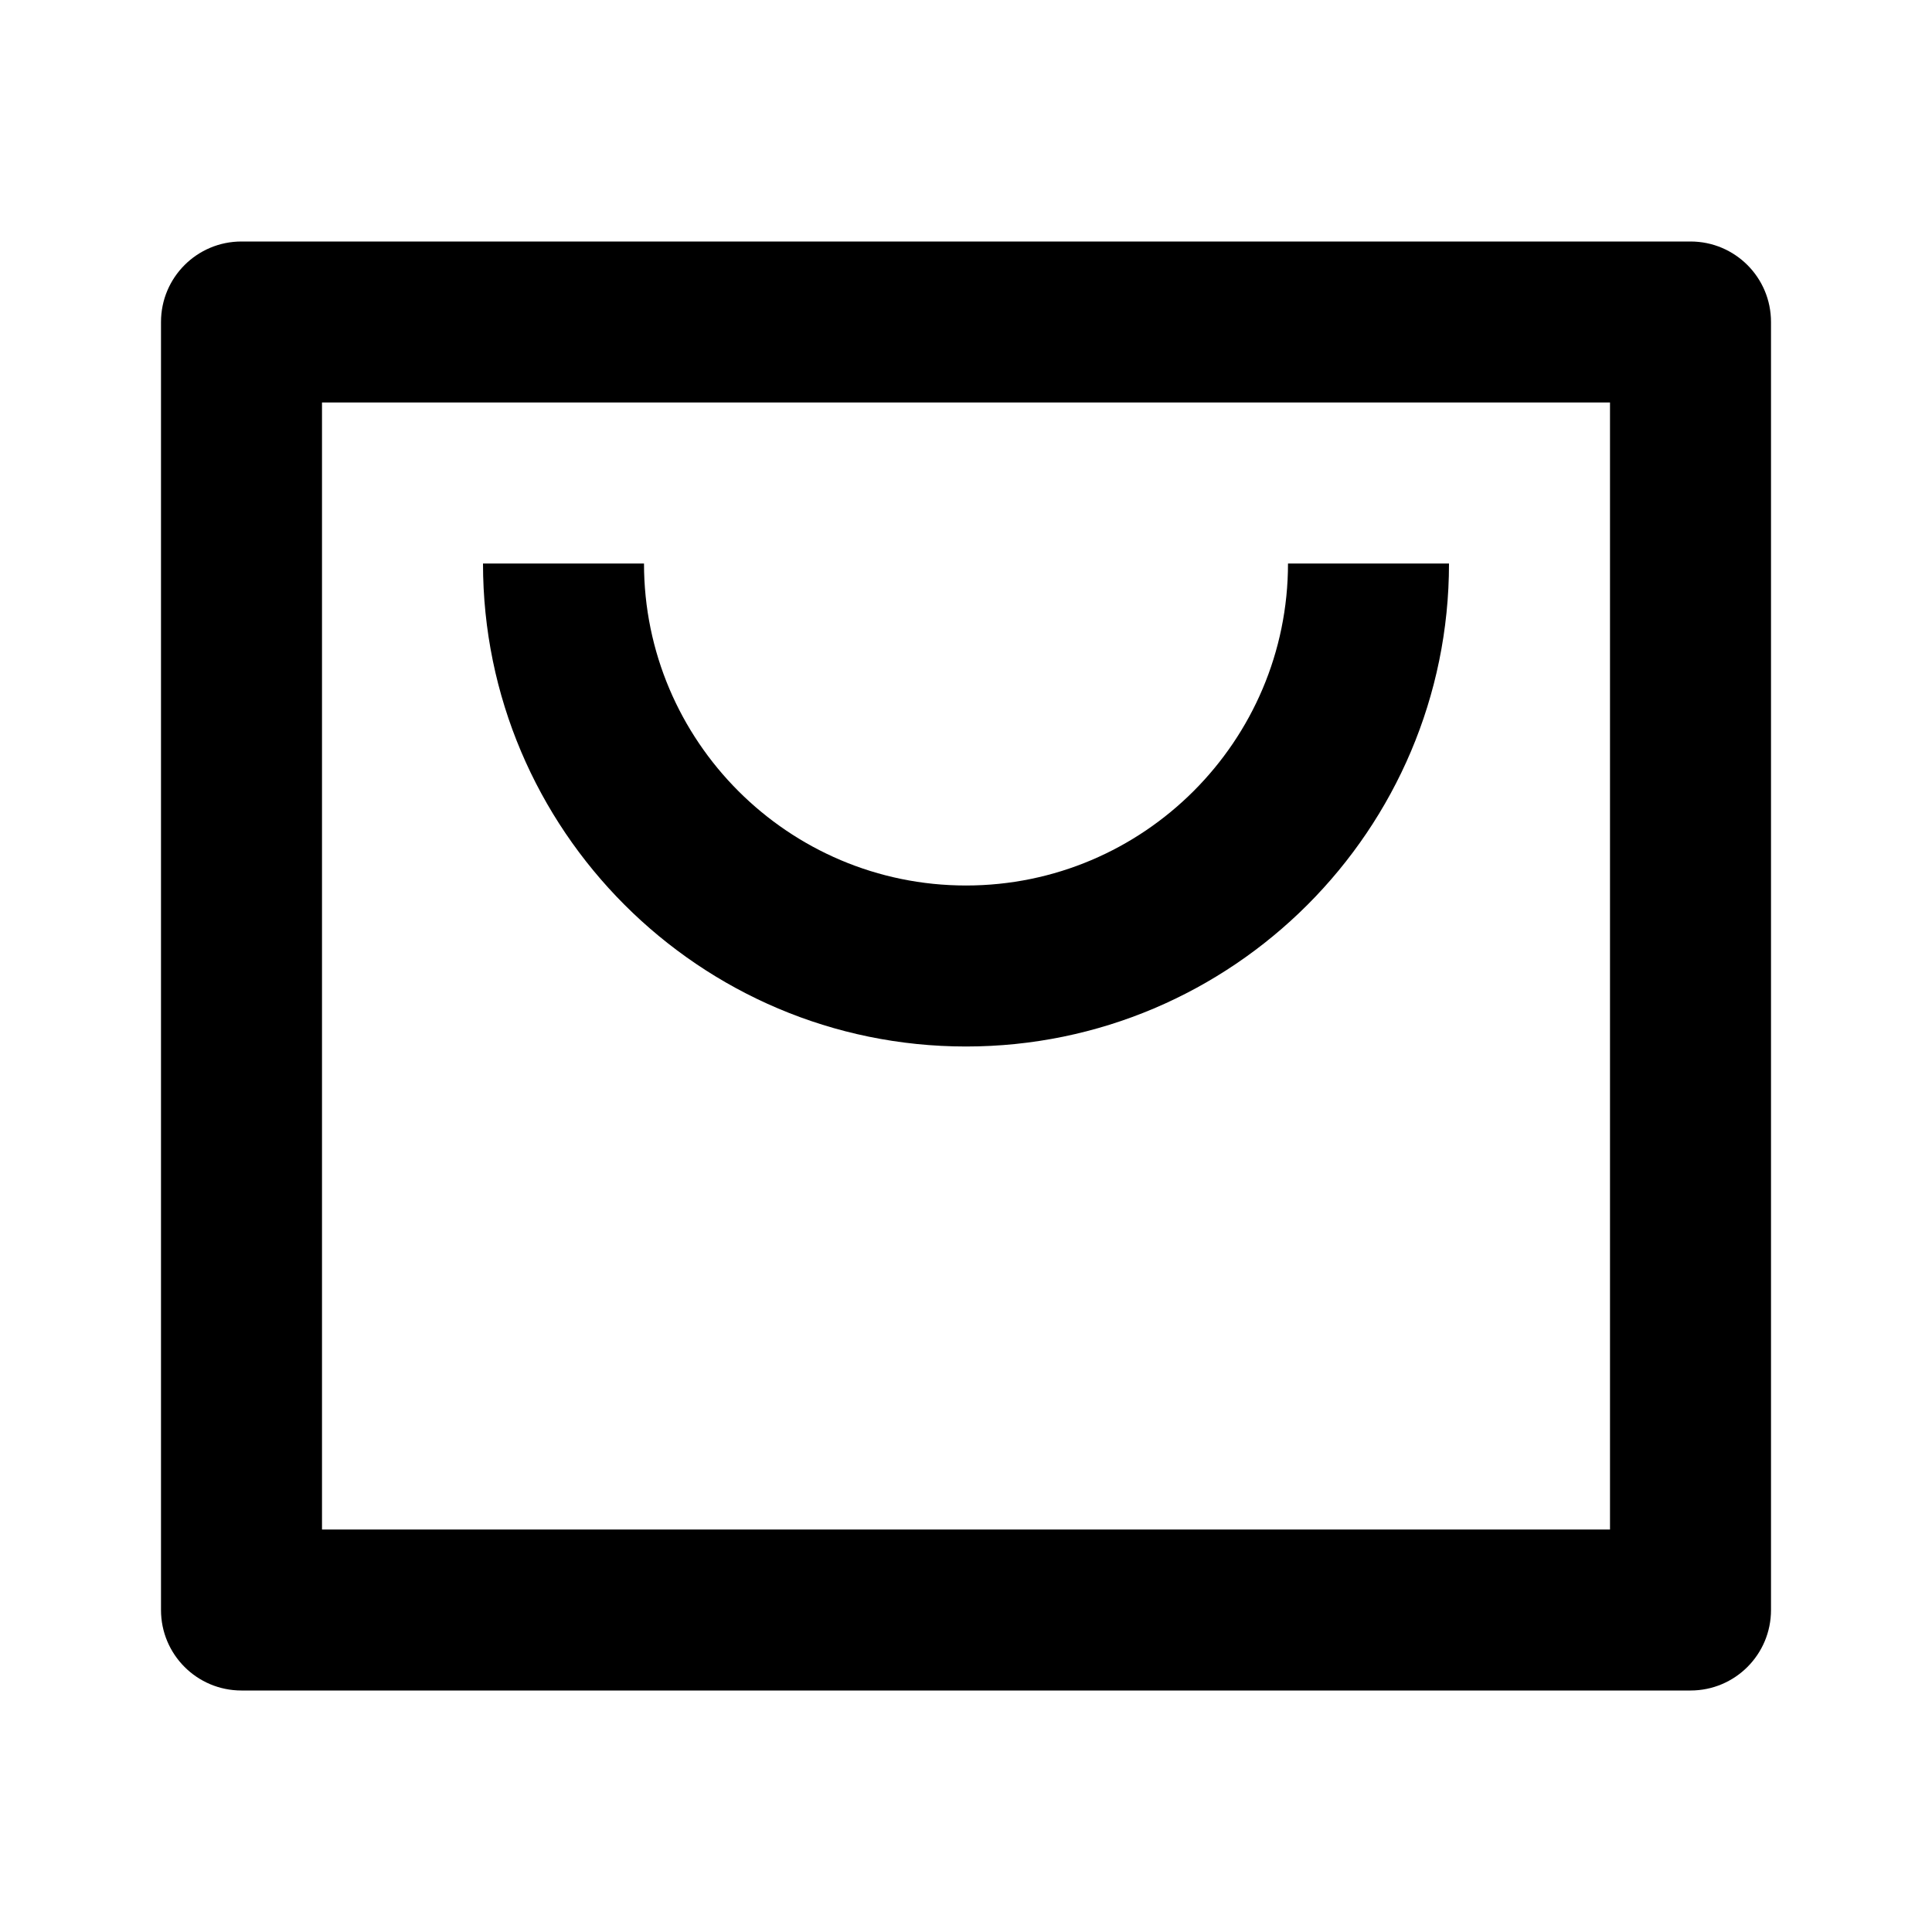 <?xml version="1.0" encoding="utf-8"?>
<!-- Generator: Adobe Illustrator 16.0.0, SVG Export Plug-In . SVG Version: 6.00 Build 0)  -->
<!DOCTYPE svg PUBLIC "-//W3C//DTD SVG 1.1//EN" "http://www.w3.org/Graphics/SVG/1.1/DTD/svg11.dtd">
<svg version="1.1" id="Layer_1" xmlns="http://www.w3.org/2000/svg" xmlns:xlink="http://www.w3.org/1999/xlink" x="0px" y="0px"
	 width="24px" height="24px" viewBox="0 0 24 24" enable-background="new 0 0 24 24" xml:space="preserve">
<g>
	<path d="M21,3H3C2.447,3,2,3.447,2,4v16c0,0.553,0.447,1,1,1h18c0.553,0,1-0.447,1-1V4C22,3.447,21.553,3,21,3z M20,19H4V5h16V19z"
		/>
	<path d="M12,13c3.309,0,6-2.691,6-6h-2c0,2.206-1.794,4-4,4S8,9.206,8,7H6C6,10.309,8.691,13,12,13z"/>
</g>
</svg>
